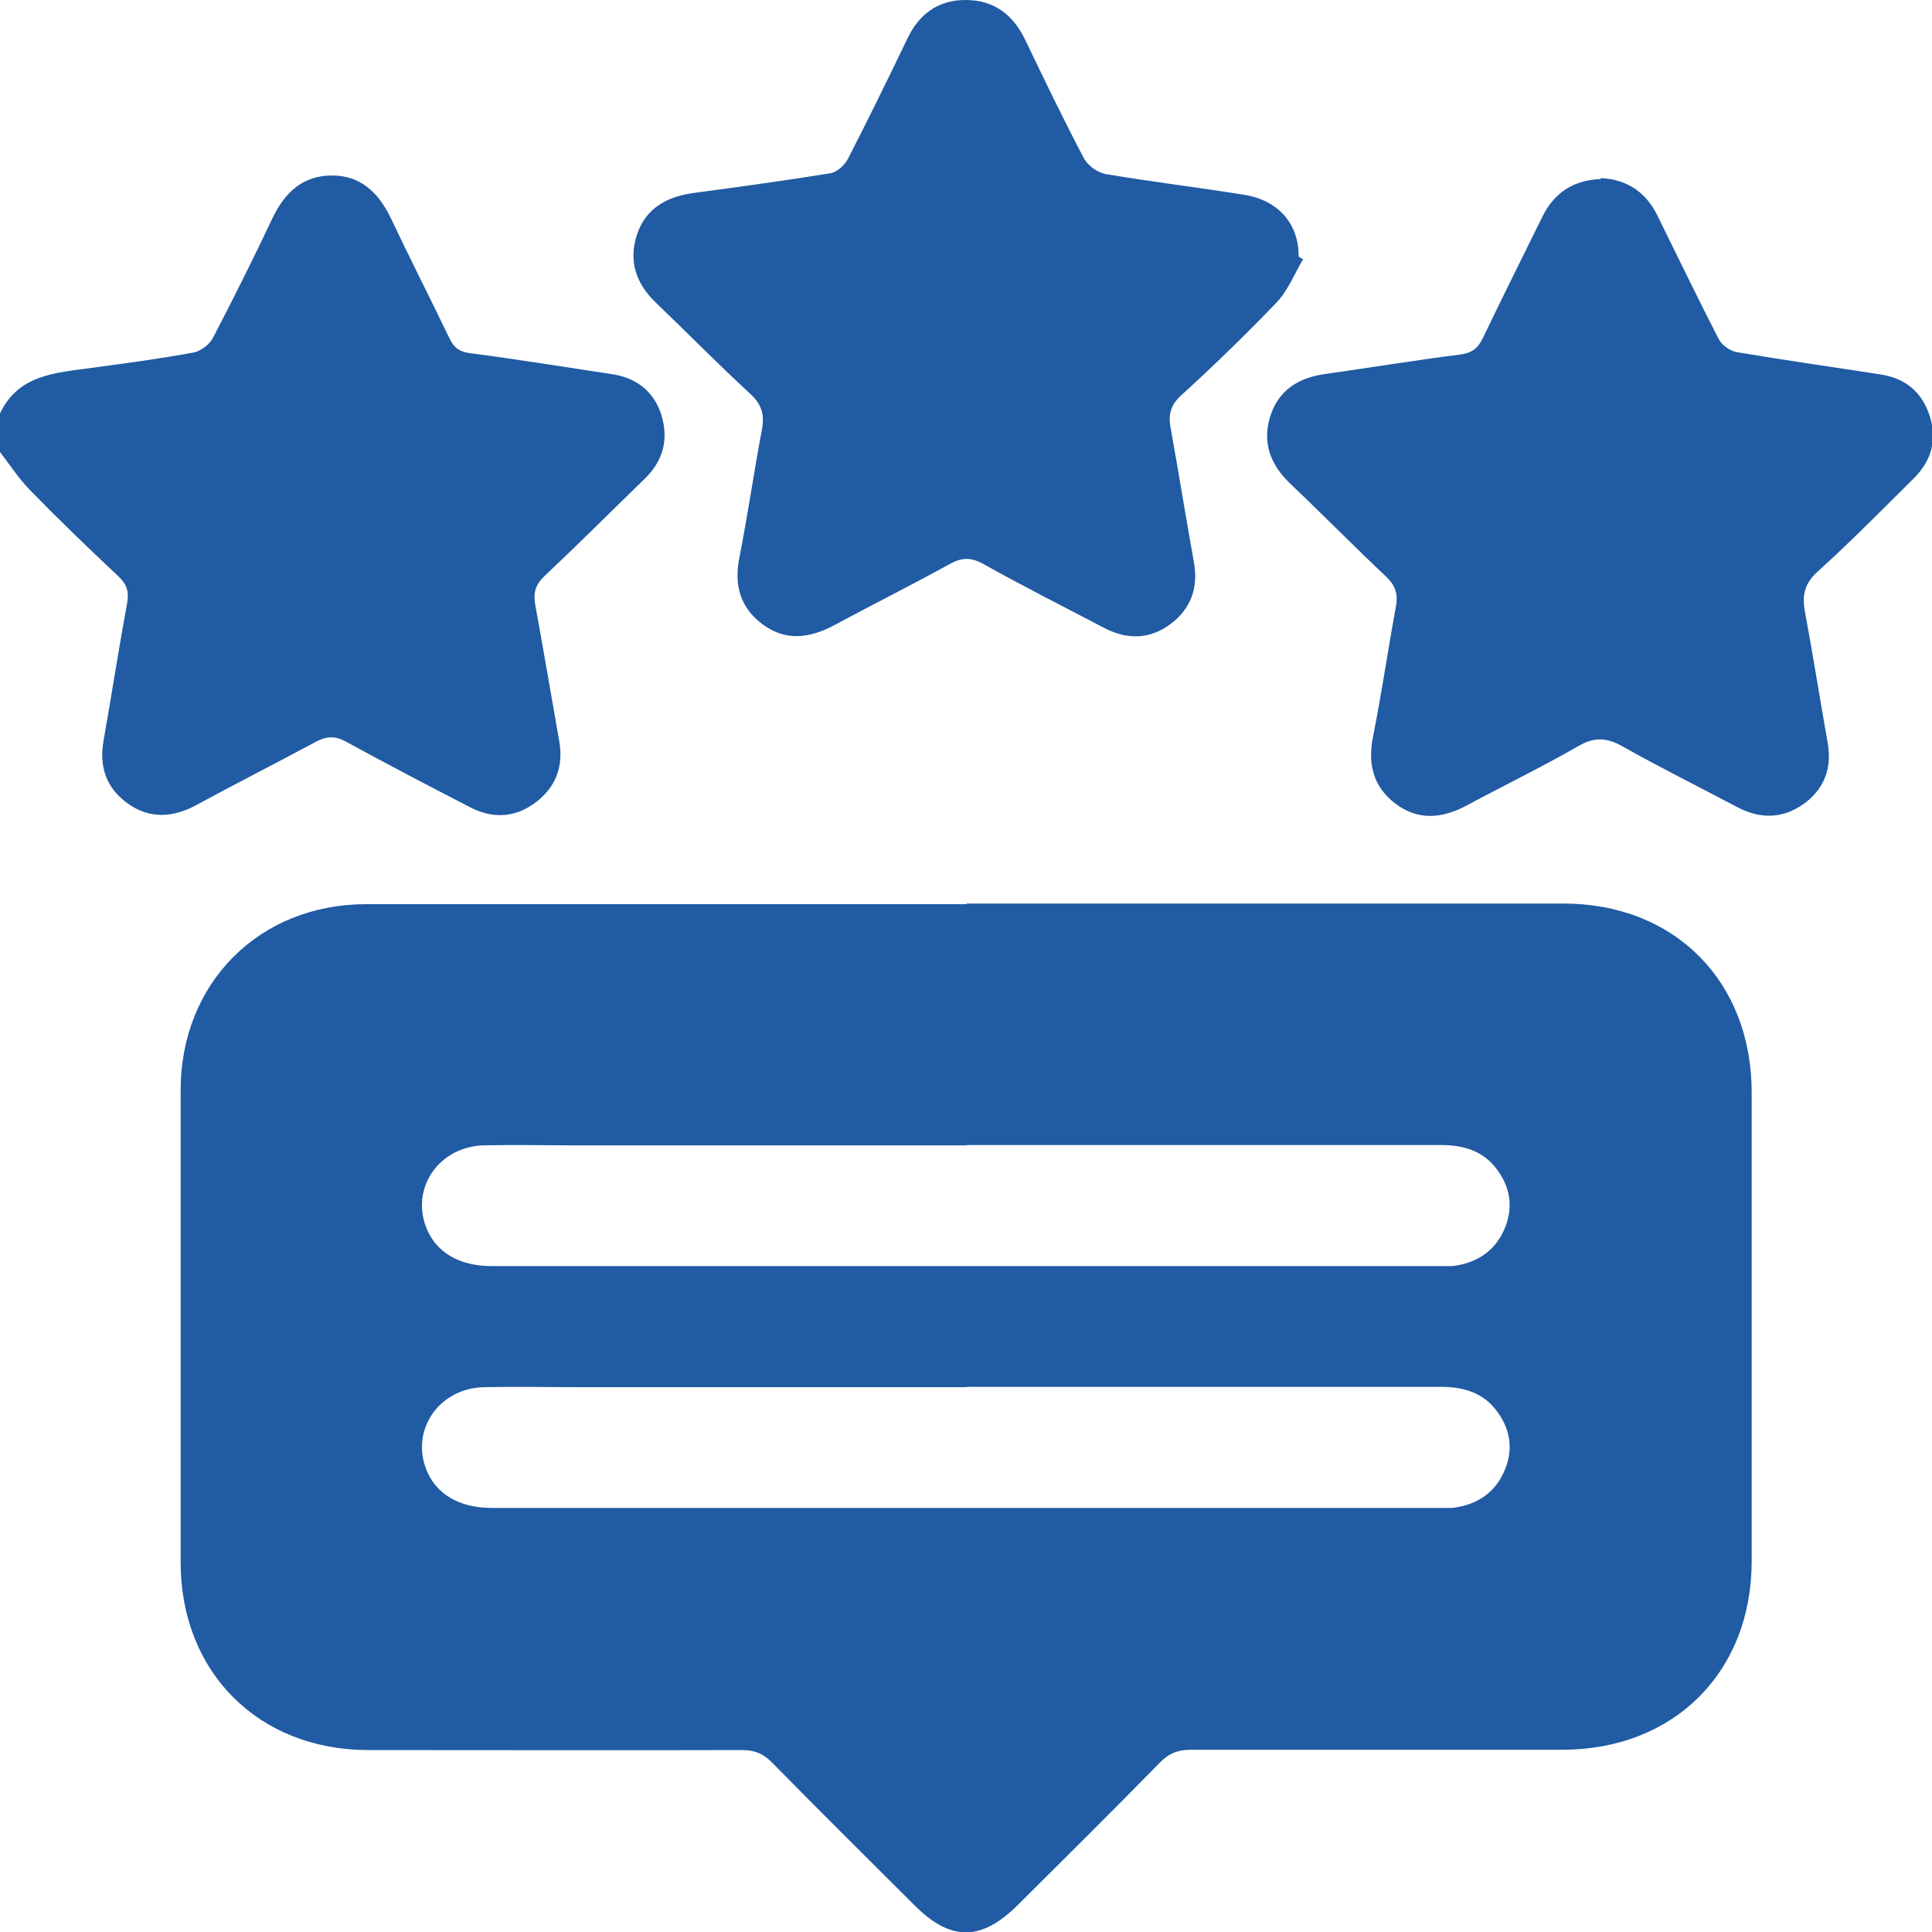 <?xml version="1.0" encoding="UTF-8"?>
<svg id="Layer_1" xmlns="http://www.w3.org/2000/svg" viewBox="0 0 60 60">
  <defs>
    <style>
      .cls-1 {
        fill: #205ba3;
      }
    </style>
  </defs>
  <path class="cls-1" d="M-.04,12.93c.56-1.31,1.77-1.35,2.92-1.51,1.04-.14,2.09-.28,3.12-.47.23-.04.51-.25.62-.47.64-1.23,1.26-2.47,1.85-3.72.38-.79.94-1.31,1.84-1.31.9,0,1.45.54,1.83,1.33.59,1.25,1.22,2.48,1.82,3.73.14.29.31.42.65.46,1.47.19,2.93.43,4.4.65.77.12,1.3.54,1.53,1.27.23.75.06,1.42-.52,1.98-1.04,1.01-2.06,2.03-3.11,3.02-.28.26-.35.52-.29.88.26,1.42.5,2.84.75,4.26.13.76-.1,1.4-.71,1.87-.63.49-1.33.54-2.04.18-1.3-.67-2.6-1.35-3.88-2.05-.33-.18-.59-.17-.92,0-1.24.67-2.49,1.3-3.72,1.97-.74.4-1.46.44-2.15-.06-.66-.48-.88-1.15-.73-1.96.25-1.42.47-2.85.73-4.26.06-.35-.01-.57-.27-.82-.93-.87-1.84-1.75-2.73-2.66-.37-.38-.67-.84-1-1.27,0-.35,0-.7,0-1.06Z"/>
  <path class="cls-1" d="M30.01,28.06c6.18,0,12.36,0,18.54,0,3.45,0,5.85,2.41,5.85,5.87,0,4.85,0,9.7,0,14.55,0,3.45-2.41,5.85-5.86,5.86-3.85,0-7.7,0-11.56,0-.41,0-.69.12-.97.41-1.45,1.48-2.92,2.94-4.39,4.4-1.14,1.14-2.09,1.15-3.22.02-1.48-1.48-2.97-2.95-4.43-4.44-.27-.27-.54-.38-.92-.38-3.87.01-7.74,0-11.61,0-3.41,0-5.83-2.42-5.83-5.83,0-4.89,0-9.78,0-14.66,0-3.33,2.44-5.78,5.76-5.78,6.22,0,12.44,0,18.65,0ZM30.03,35.57c-4.02,0-8.05,0-12.07,0-.98,0-1.95-.02-2.93,0-1.39.03-2.28,1.32-1.79,2.56.3.76,1.02,1.19,2.03,1.19,9.81,0,19.62,0,29.42,0,.14,0,.27,0,.41,0,.76-.09,1.33-.46,1.63-1.17.29-.69.16-1.35-.31-1.92-.43-.52-1.02-.67-1.68-.67-4.9,0-9.81,0-14.71,0ZM30.03,43.08c-4.02,0-8.05,0-12.07,0-.98,0-1.95-.02-2.93,0-1.39.03-2.28,1.32-1.79,2.56.3.76,1.02,1.19,2.03,1.19,9.81,0,19.62,0,29.42,0,.14,0,.27,0,.41,0,.76-.09,1.33-.46,1.63-1.17.29-.69.16-1.35-.31-1.92-.43-.52-1.02-.67-1.68-.67-4.9,0-9.81,0-14.71,0Z"/>
  <path class="cls-1" d="M40.47,8.05c-.27.45-.47.97-.82,1.34-.96,1-1.96,1.97-2.98,2.9-.34.31-.39.63-.31,1.03.25,1.38.47,2.77.72,4.15.14.79-.1,1.44-.73,1.91-.64.48-1.34.49-2.04.13-1.26-.66-2.53-1.3-3.78-2-.4-.22-.69-.19-1.06.02-1.18.65-2.38,1.25-3.57,1.89-.75.4-1.49.5-2.2-.02-.7-.51-.91-1.21-.74-2.07.26-1.32.45-2.65.7-3.98.09-.47,0-.79-.37-1.13-.99-.91-1.94-1.88-2.91-2.81-.62-.59-.87-1.29-.6-2.12.28-.84.95-1.19,1.78-1.3,1.41-.19,2.82-.38,4.23-.61.2-.03.44-.25.54-.44.63-1.23,1.24-2.47,1.84-3.72C28.52.47,29.1,0,29.98,0c.9,0,1.49.46,1.87,1.26.59,1.23,1.18,2.46,1.82,3.67.12.22.43.44.69.48,1.42.24,2.86.41,4.28.64,1.07.17,1.7.91,1.69,1.92.05.03.09.06.14.08Z"/>
  <path class="cls-1" d="M49.71,5.53c.81.04,1.4.43,1.76,1.16.63,1.28,1.25,2.56,1.9,3.83.1.2.37.39.59.42,1.48.25,2.97.46,4.45.69.77.12,1.28.55,1.52,1.29.24.74.05,1.39-.49,1.93-.99.98-1.96,1.97-2.99,2.9-.43.39-.49.76-.39,1.28.25,1.34.46,2.69.7,4.04.14.79-.11,1.44-.75,1.9-.65.46-1.34.47-2.05.1-1.19-.63-2.4-1.23-3.57-1.89-.5-.28-.88-.3-1.39,0-1.13.65-2.31,1.22-3.46,1.84-.75.4-1.5.47-2.2-.06-.69-.52-.87-1.23-.7-2.08.27-1.34.46-2.69.71-4.03.07-.38,0-.65-.29-.93-1.01-.95-1.98-1.94-2.99-2.9-.61-.58-.87-1.26-.63-2.06.24-.81.85-1.22,1.68-1.34,1.41-.2,2.82-.43,4.23-.61.4-.05.57-.23.72-.55.6-1.25,1.22-2.49,1.83-3.73.37-.75.97-1.14,1.82-1.17Z"/>
</svg>